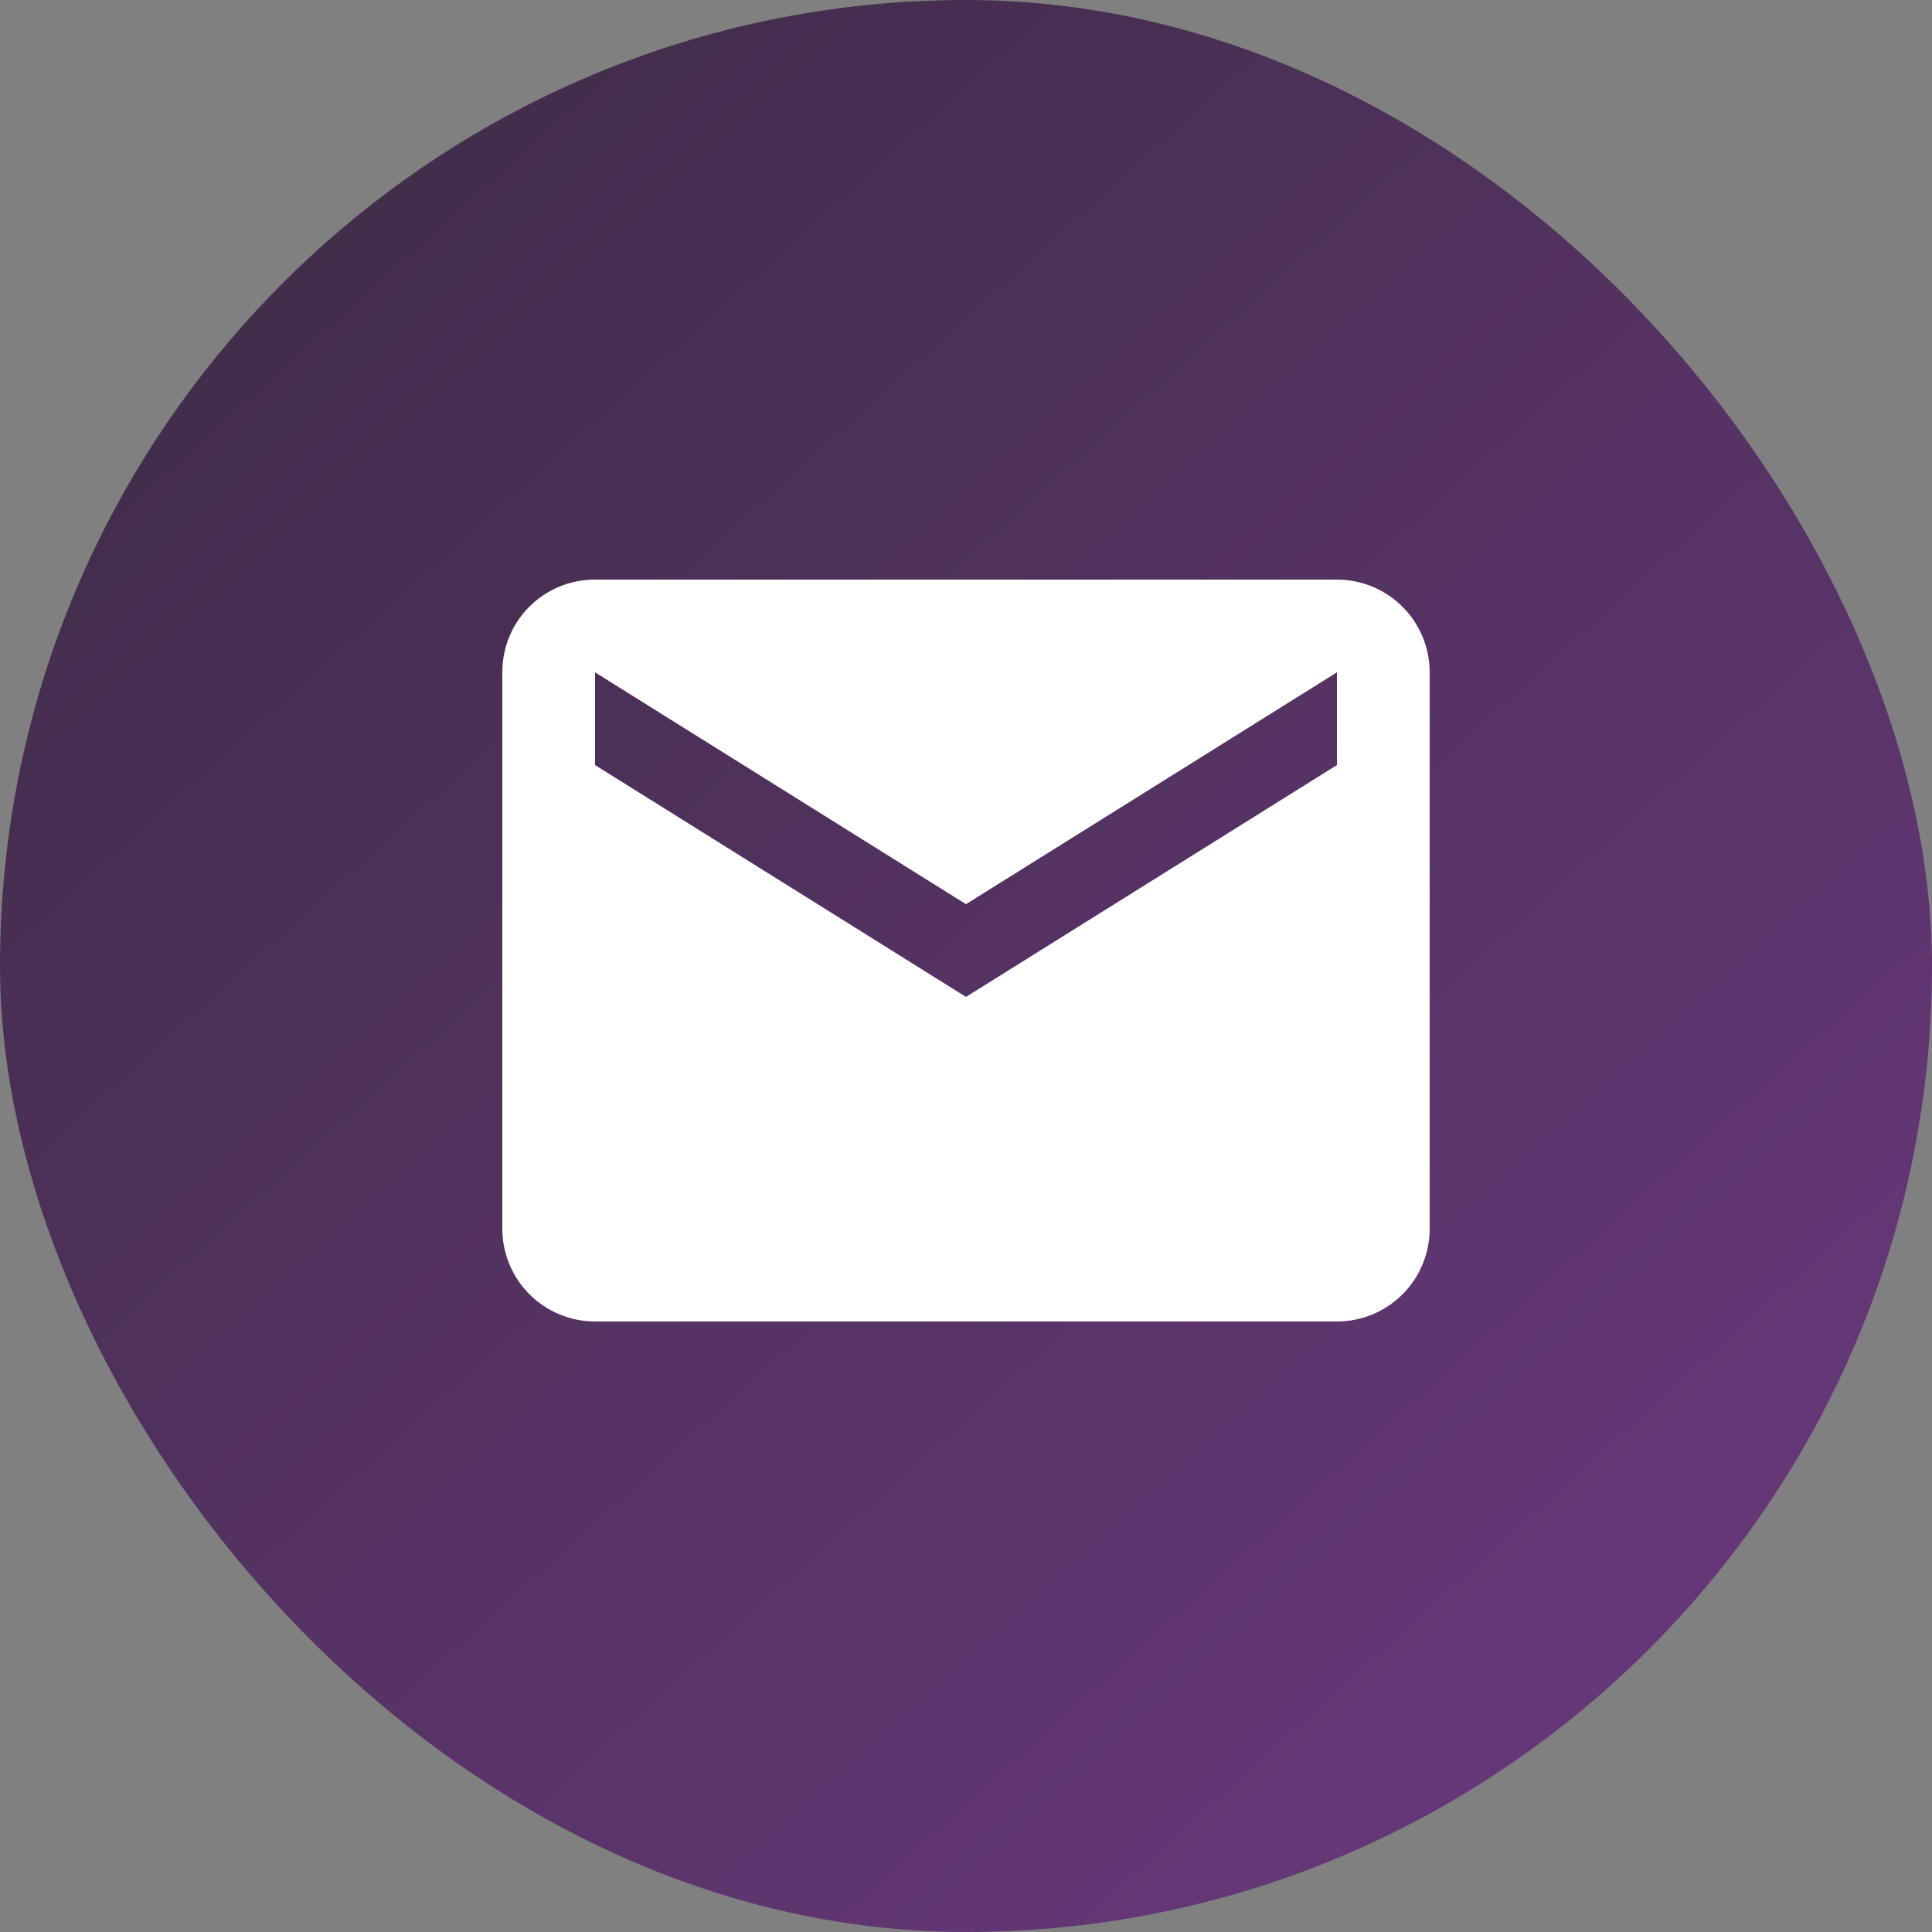 <svg width="50" height="50" viewBox="0 0 50 50" fill="none" xmlns="http://www.w3.org/2000/svg">
<rect x="0" y="0" width="50" height="50" fill="#808080" stroke="none"/>
<rect width="50" height="50" rx="25" fill="url(#paint0_linear_997_283)"/>
<path d="M34.6 19.8L25 25.8L15.4 19.8V17.4L25 23.4L34.6 17.4V19.8ZM34.6 15H15.4C15.085 14.999 14.772 15.06 14.48 15.18C14.188 15.3 13.923 15.477 13.7 15.7C13.477 15.923 13.3 16.188 13.18 16.48C13.06 16.772 12.999 17.084 13 17.4V31.8C13 32.437 13.253 33.047 13.703 33.497C14.153 33.947 14.764 34.2 15.4 34.2H34.6C35.236 34.2 35.847 33.947 36.297 33.497C36.747 33.047 37 32.437 37 31.8V17.4C37 16.764 36.747 16.153 36.297 15.703C35.847 15.253 35.236 15 34.6 15V15Z" fill="white"/>
<defs>
<linearGradient id="paint0_linear_997_283" x1="0" y1="0" x2="50" y2="55.5" gradientUnits="userSpaceOnUse">
<stop stop-color="#3B2B42"/>
<stop offset="1" stop-color="#703A85"/>
</linearGradient>
</defs>
</svg>
